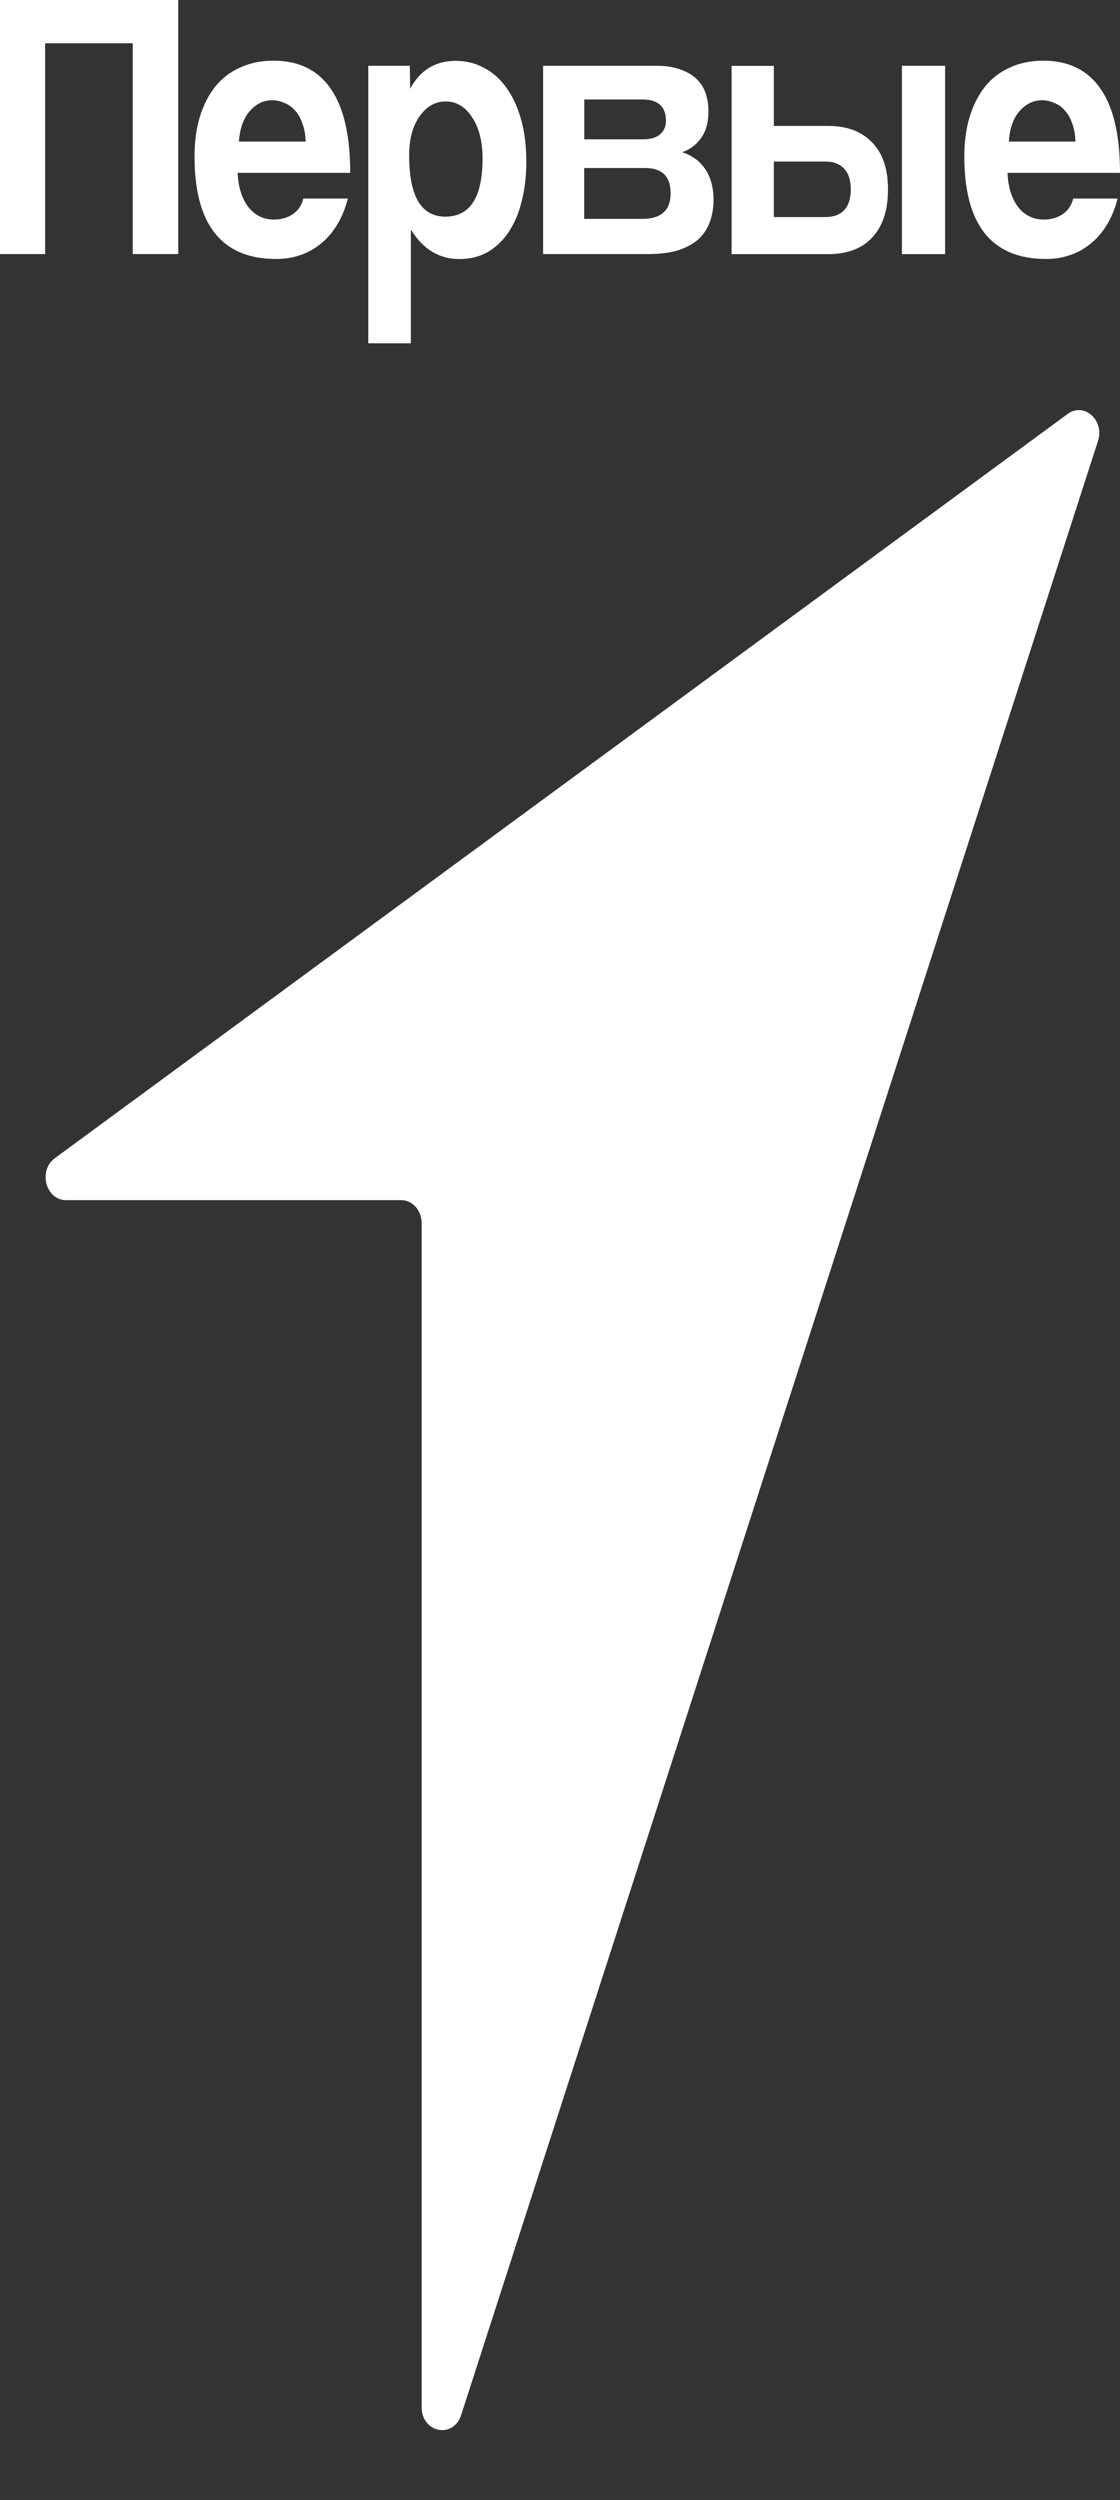 <?xml version="1.0" encoding="UTF-8"?> <svg xmlns="http://www.w3.org/2000/svg" width="13" height="29" viewBox="0 0 13 29" fill="none"><rect x="0" y="0" width="13" height="29" fill="#333333" stroke="none"/><path d="M1.541 2.947V0.502H0.524V2.947H0V0H2.069V2.947H1.541Z" fill="white"></path><path fill-rule="evenodd" clip-rule="evenodd" d="M3.548 1.642C3.545 1.563 3.533 1.493 3.51 1.433C3.489 1.371 3.461 1.321 3.425 1.283C3.389 1.241 3.348 1.212 3.301 1.194C3.255 1.173 3.207 1.163 3.158 1.163C3.058 1.163 2.971 1.206 2.897 1.291C2.825 1.374 2.784 1.491 2.773 1.642H3.548V1.642ZM2.758 2.006C2.766 2.172 2.807 2.303 2.882 2.401C2.959 2.499 3.059 2.547 3.182 2.547C3.264 2.547 3.336 2.526 3.398 2.485C3.462 2.441 3.503 2.38 3.521 2.303H4.038C3.979 2.528 3.876 2.701 3.73 2.822C3.583 2.943 3.409 3.004 3.205 3.004C2.574 3.004 2.258 2.607 2.258 1.814C2.258 1.645 2.278 1.493 2.319 1.357C2.361 1.221 2.42 1.104 2.497 1.006C2.576 0.908 2.673 0.834 2.786 0.784C2.899 0.731 3.028 0.704 3.175 0.704C3.468 0.704 3.689 0.812 3.838 1.028C3.989 1.244 4.065 1.57 4.065 2.005H2.758V2.006Z" fill="white"></path><path fill-rule="evenodd" clip-rule="evenodd" d="M5.601 1.838C5.601 2.288 5.457 2.513 5.169 2.513C4.889 2.513 4.749 2.276 4.749 1.803C4.749 1.616 4.789 1.465 4.869 1.35C4.951 1.234 5.052 1.177 5.173 1.177C5.299 1.177 5.402 1.239 5.481 1.363C5.561 1.484 5.601 1.643 5.601 1.838ZM4.275 0.763V3.982H4.769V2.663C4.91 2.891 5.097 3.005 5.331 3.005C5.455 3.005 5.564 2.978 5.659 2.925C5.756 2.869 5.838 2.791 5.905 2.69C5.972 2.589 6.022 2.471 6.055 2.335C6.091 2.196 6.109 2.043 6.109 1.877C6.109 1.694 6.089 1.529 6.048 1.385C6.007 1.24 5.95 1.117 5.878 1.017C5.806 0.916 5.719 0.839 5.616 0.786C5.516 0.732 5.407 0.706 5.289 0.706C5.052 0.706 4.876 0.814 4.761 1.03L4.757 0.763H4.275Z" fill="white"></path><path fill-rule="evenodd" clip-rule="evenodd" d="M7.468 1.616C7.55 1.616 7.615 1.597 7.661 1.559C7.707 1.517 7.73 1.468 7.73 1.402C7.73 1.237 7.639 1.154 7.457 1.154H6.782V1.616H7.468ZM7.456 2.539C7.675 2.539 7.784 2.44 7.784 2.241C7.784 2.046 7.685 1.949 7.487 1.949H6.781V2.539H7.456ZM6.304 2.947V0.763H7.615C7.728 0.763 7.822 0.778 7.9 0.807C7.977 0.834 8.04 0.871 8.088 0.919C8.137 0.966 8.171 1.022 8.192 1.087C8.213 1.152 8.223 1.22 8.223 1.291C8.223 1.422 8.193 1.527 8.134 1.606C8.078 1.684 8.005 1.737 7.915 1.766C7.961 1.778 8.006 1.799 8.05 1.829C8.094 1.855 8.132 1.891 8.166 1.935C8.202 1.979 8.23 2.034 8.251 2.099C8.271 2.162 8.282 2.235 8.282 2.321C8.282 2.413 8.267 2.497 8.239 2.575C8.211 2.652 8.168 2.718 8.108 2.774C8.049 2.827 7.971 2.87 7.873 2.903C7.778 2.932 7.664 2.947 7.53 2.947H6.304Z" fill="white"></path><path fill-rule="evenodd" clip-rule="evenodd" d="M8.982 2.517V1.874H9.583C9.675 1.874 9.747 1.902 9.799 1.958C9.85 2.012 9.875 2.092 9.875 2.198C9.875 2.302 9.85 2.382 9.799 2.438C9.747 2.491 9.675 2.518 9.583 2.518H8.982V2.517ZM8.982 1.461V0.764H8.492V2.948H9.613C9.832 2.948 10.002 2.885 10.122 2.757C10.245 2.627 10.307 2.441 10.307 2.198C10.307 1.958 10.245 1.776 10.122 1.652C10.002 1.525 9.832 1.461 9.613 1.461H8.982Z" fill="white"></path><path d="M10.97 0.763H10.469V2.948H10.97V0.763Z" fill="white"></path><path fill-rule="evenodd" clip-rule="evenodd" d="M12.483 1.642C12.481 1.563 12.468 1.493 12.445 1.433C12.425 1.371 12.396 1.321 12.361 1.283C12.325 1.241 12.283 1.212 12.237 1.194C12.191 1.173 12.143 1.163 12.095 1.163C11.995 1.163 11.907 1.206 11.832 1.291C11.761 1.374 11.719 1.491 11.71 1.642H12.483V1.642ZM11.694 2.006C11.702 2.172 11.743 2.303 11.817 2.401C11.894 2.499 11.995 2.547 12.117 2.547C12.2 2.547 12.272 2.526 12.334 2.485C12.398 2.441 12.439 2.38 12.457 2.303H12.973C12.914 2.528 12.811 2.701 12.665 2.822C12.518 2.943 12.343 3.004 12.141 3.004C11.509 3.004 11.193 2.607 11.193 1.814C11.193 1.645 11.213 1.493 11.255 1.357C11.296 1.221 11.355 1.104 11.432 1.006C11.512 0.908 11.608 0.834 11.721 0.784C11.834 0.731 11.964 0.704 12.11 0.704C12.403 0.704 12.623 0.812 12.773 1.028C12.924 1.244 13 1.57 13 2.005H11.694V2.006Z" fill="white"></path><path d="M4.657 13.922H0.767C0.531 13.922 0.44 13.579 0.637 13.435L12.392 4.802C12.582 4.662 12.822 4.874 12.745 5.114L5.353 28.014C5.263 28.294 4.894 28.221 4.894 27.924V14.188C4.894 14.041 4.788 13.922 4.657 13.922Z" fill="white"></path></svg> 